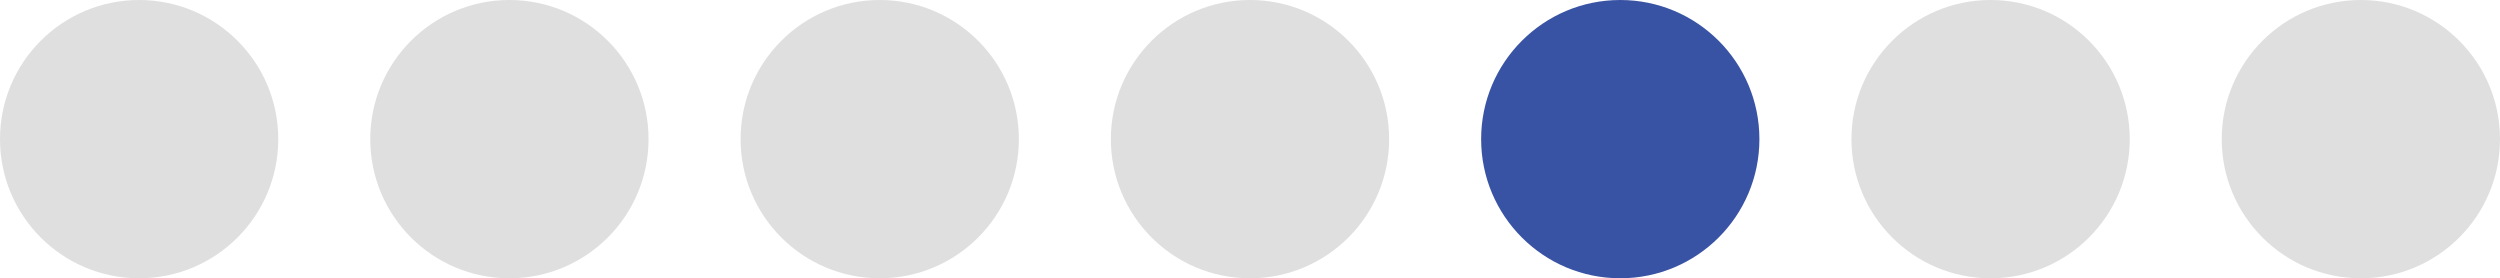 <svg xmlns="http://www.w3.org/2000/svg" id="Layer_1" data-name="Layer 1" viewBox="0 0 414.16 46.1"><defs><style>      .cls-1 {        fill: #dfdfdf;      }      .cls-2 {        fill: #3953a4;      }    </style></defs><circle class="cls-1" cx="23.05" cy="23.05" r="23.05"></circle><circle class="cls-1" cx="84.39" cy="23.05" r="23.05"></circle><circle class="cls-1" cx="145.74" cy="23.05" r="23.05"></circle><circle class="cls-1" cx="207.08" cy="23.05" r="23.05"></circle><circle class="cls-2" cx="268.42" cy="23.05" r="23.05"></circle><circle class="cls-1" cx="329.77" cy="23.05" r="23.05"></circle><circle class="cls-1" cx="391.11" cy="23.05" r="23.05"></circle></svg>
